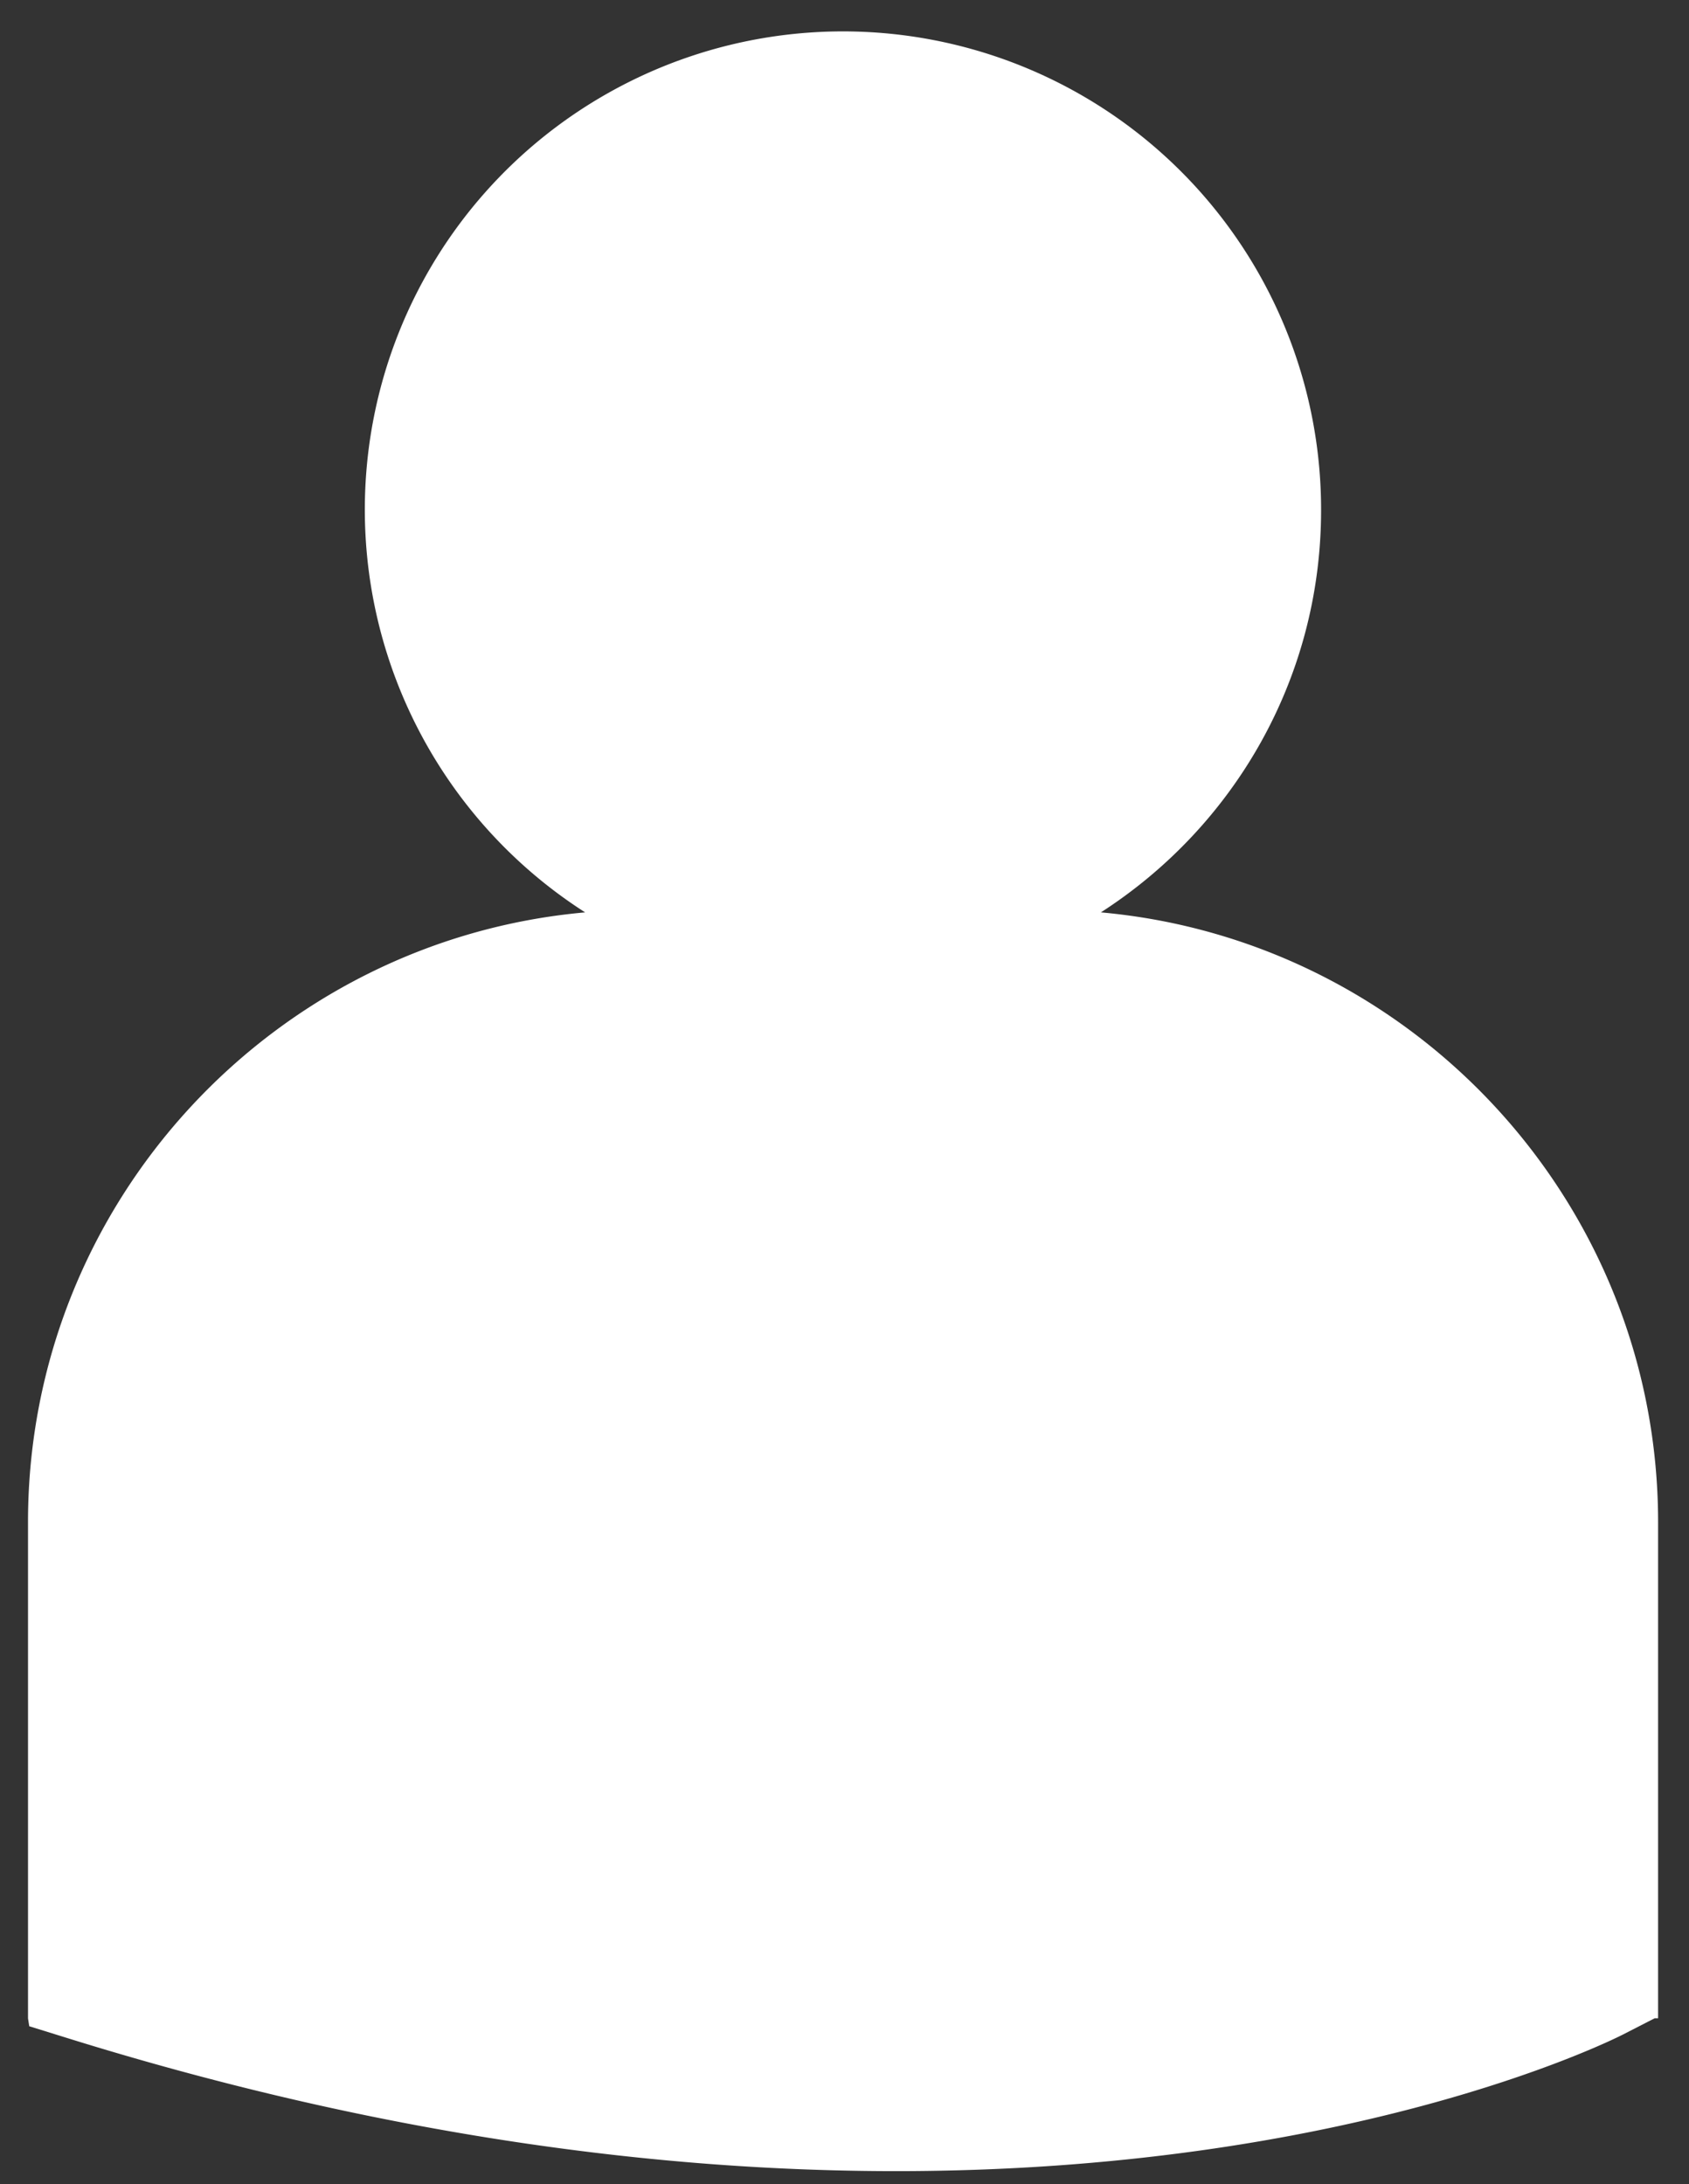 <svg id="Layer_1" data-name="Layer 1" xmlns="http://www.w3.org/2000/svg" viewBox="0 0 618.79 800"><rect x="0" y="0" width="618.79" height="800" fill="#333333" stroke="none"/><defs><style>.cls-1{fill:#fff;}</style></defs><path class="cls-1" d="M403.33,334.19C451.82,303,484,248.74,484,186.83A175.17,175.17,0,1,0,214.37,334.19C100.13,344.4,10.26,440.64,10.26,557.51v181.8l.46,2.88,12.53,3.89c118,36.87,220.55,49.18,305,49.18,164.82,0,260.35-47,266.28-50l11.7-6h1.24V557.51C607.42,440.67,517.57,344.44,403.33,334.19Z"/></svg>